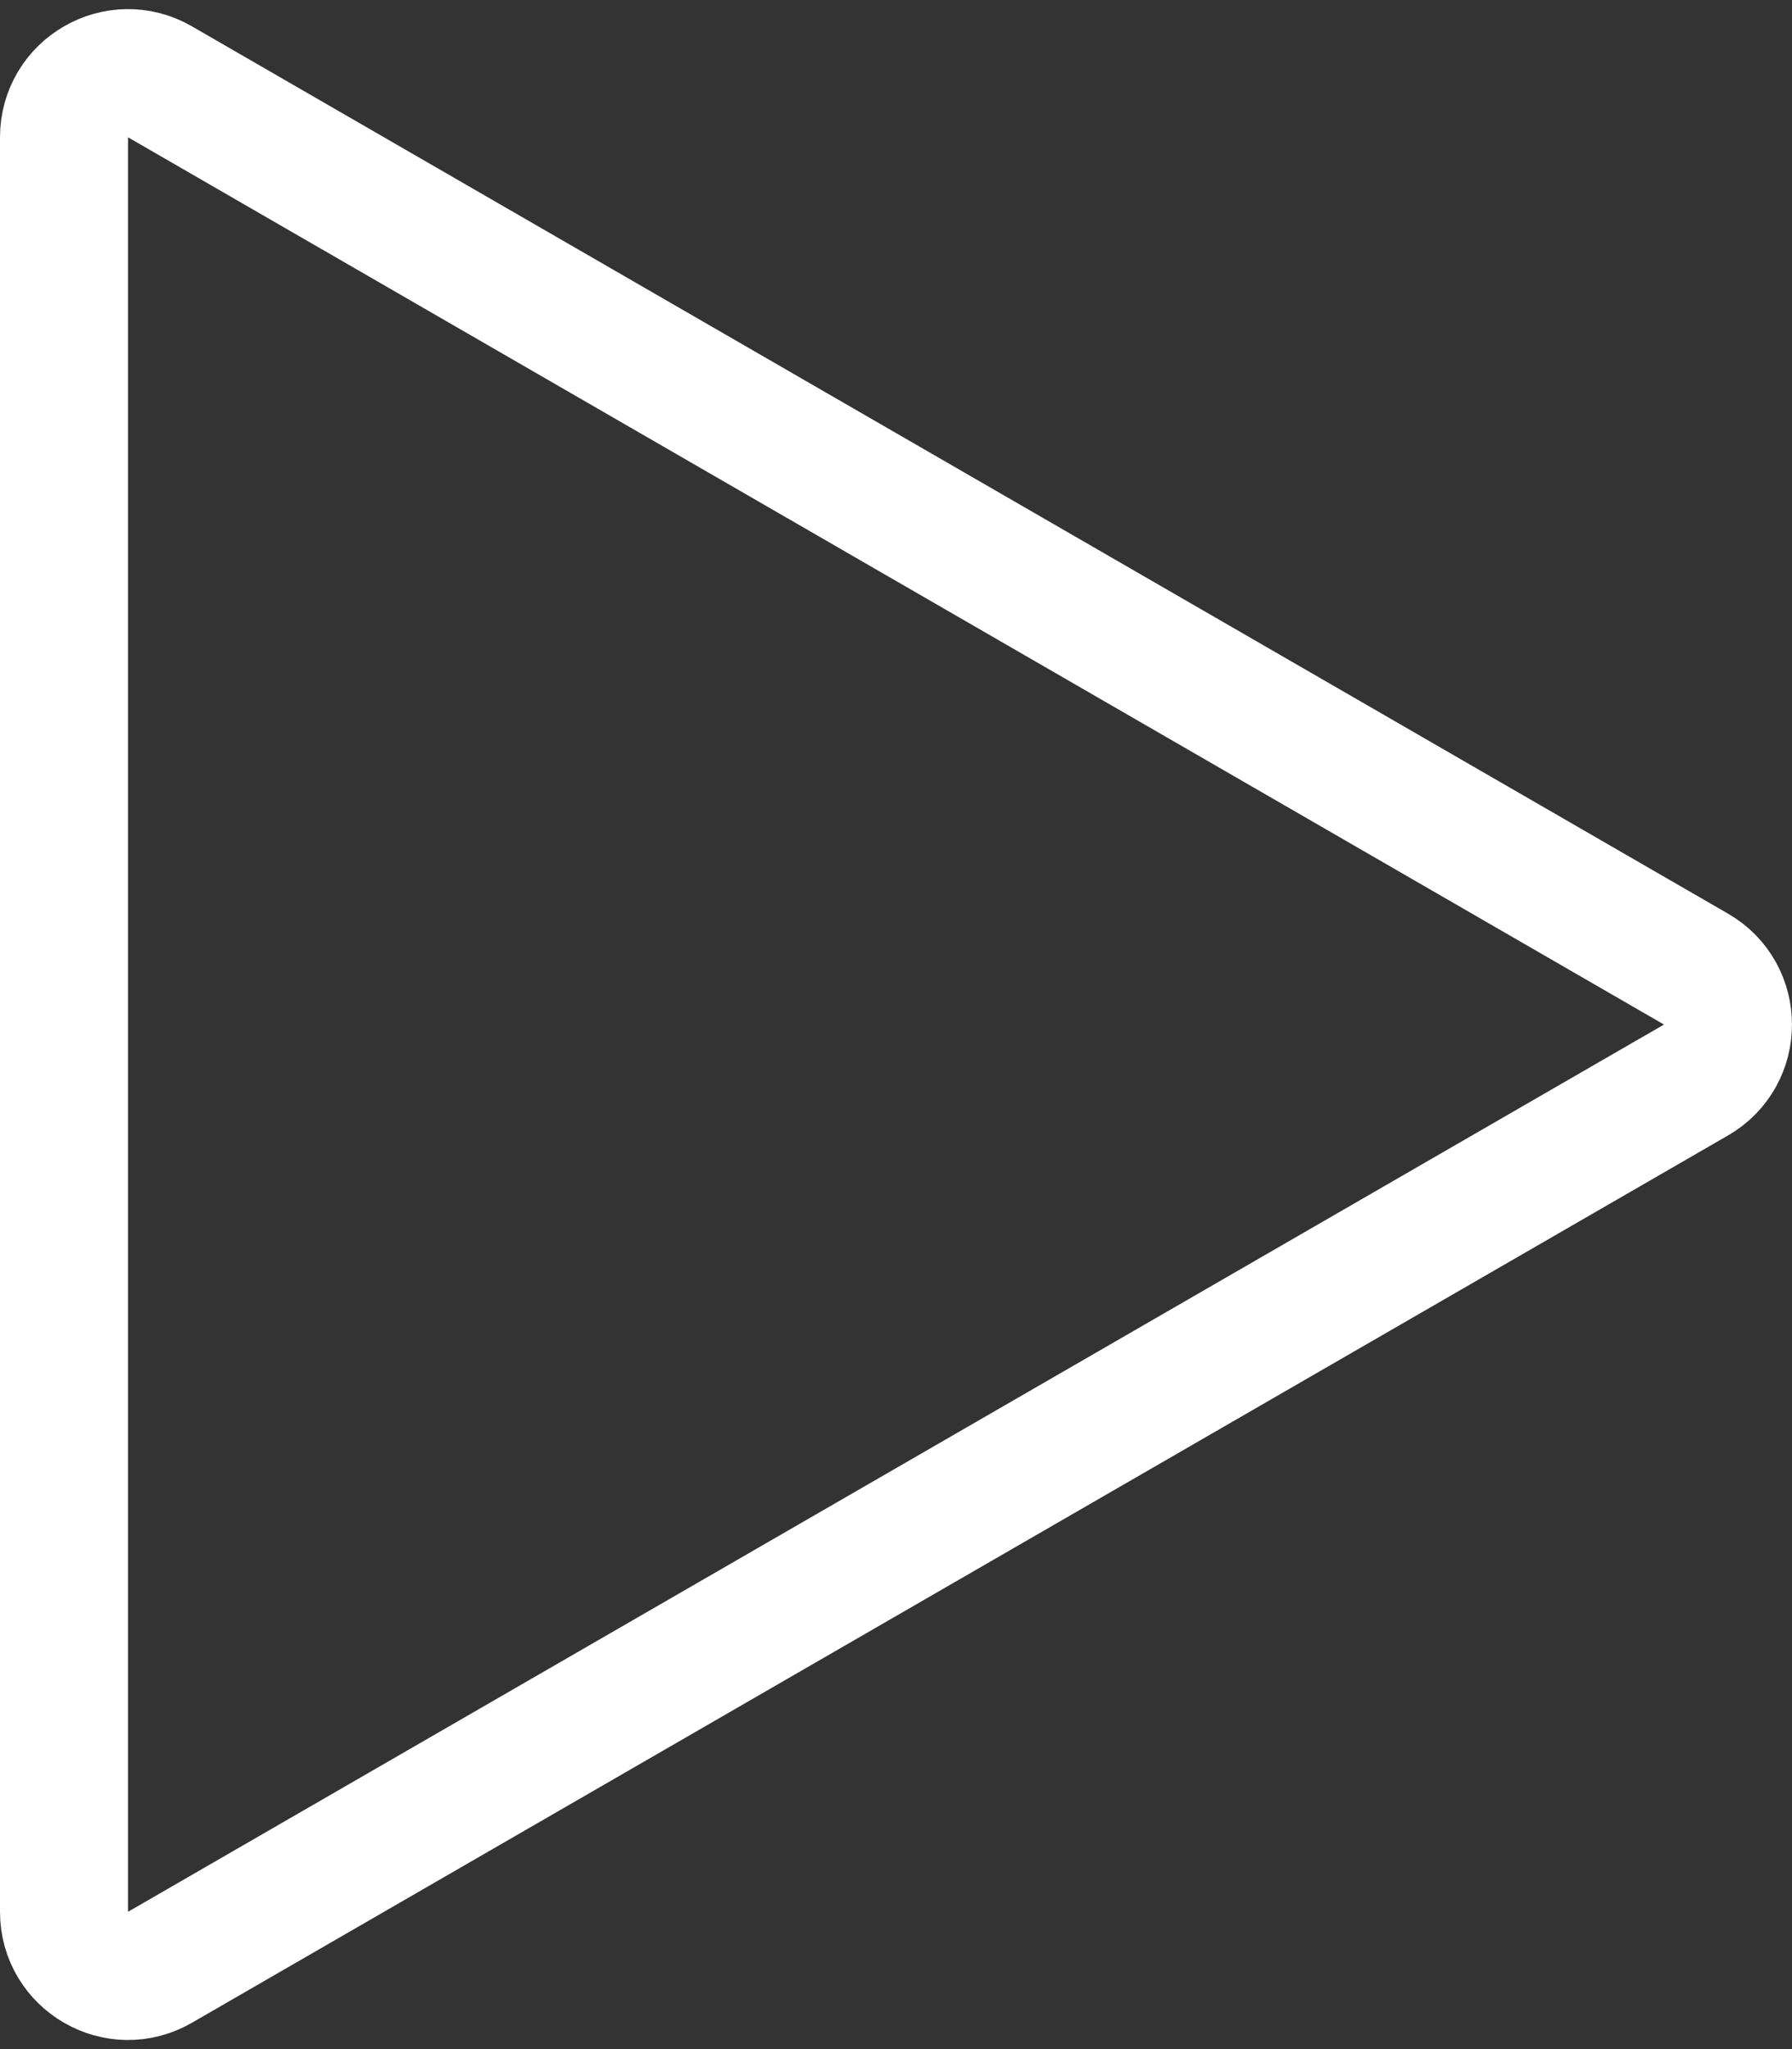 <svg width="14" height="16" viewBox="0 0 14 16" fill="none" xmlns="http://www.w3.org/2000/svg">
<rect x="0" y="0" width="14" height="16" fill="#333333" stroke="none"/>
<path d="M13.25 7.567C13.583 7.759 13.583 8.241 13.25 8.433L1.25 15.361C0.917 15.554 0.5 15.313 0.5 14.928L0.5 1.072C0.5 0.687 0.917 0.446 1.25 0.639L13.25 7.567Z" stroke="white"/>
</svg>
